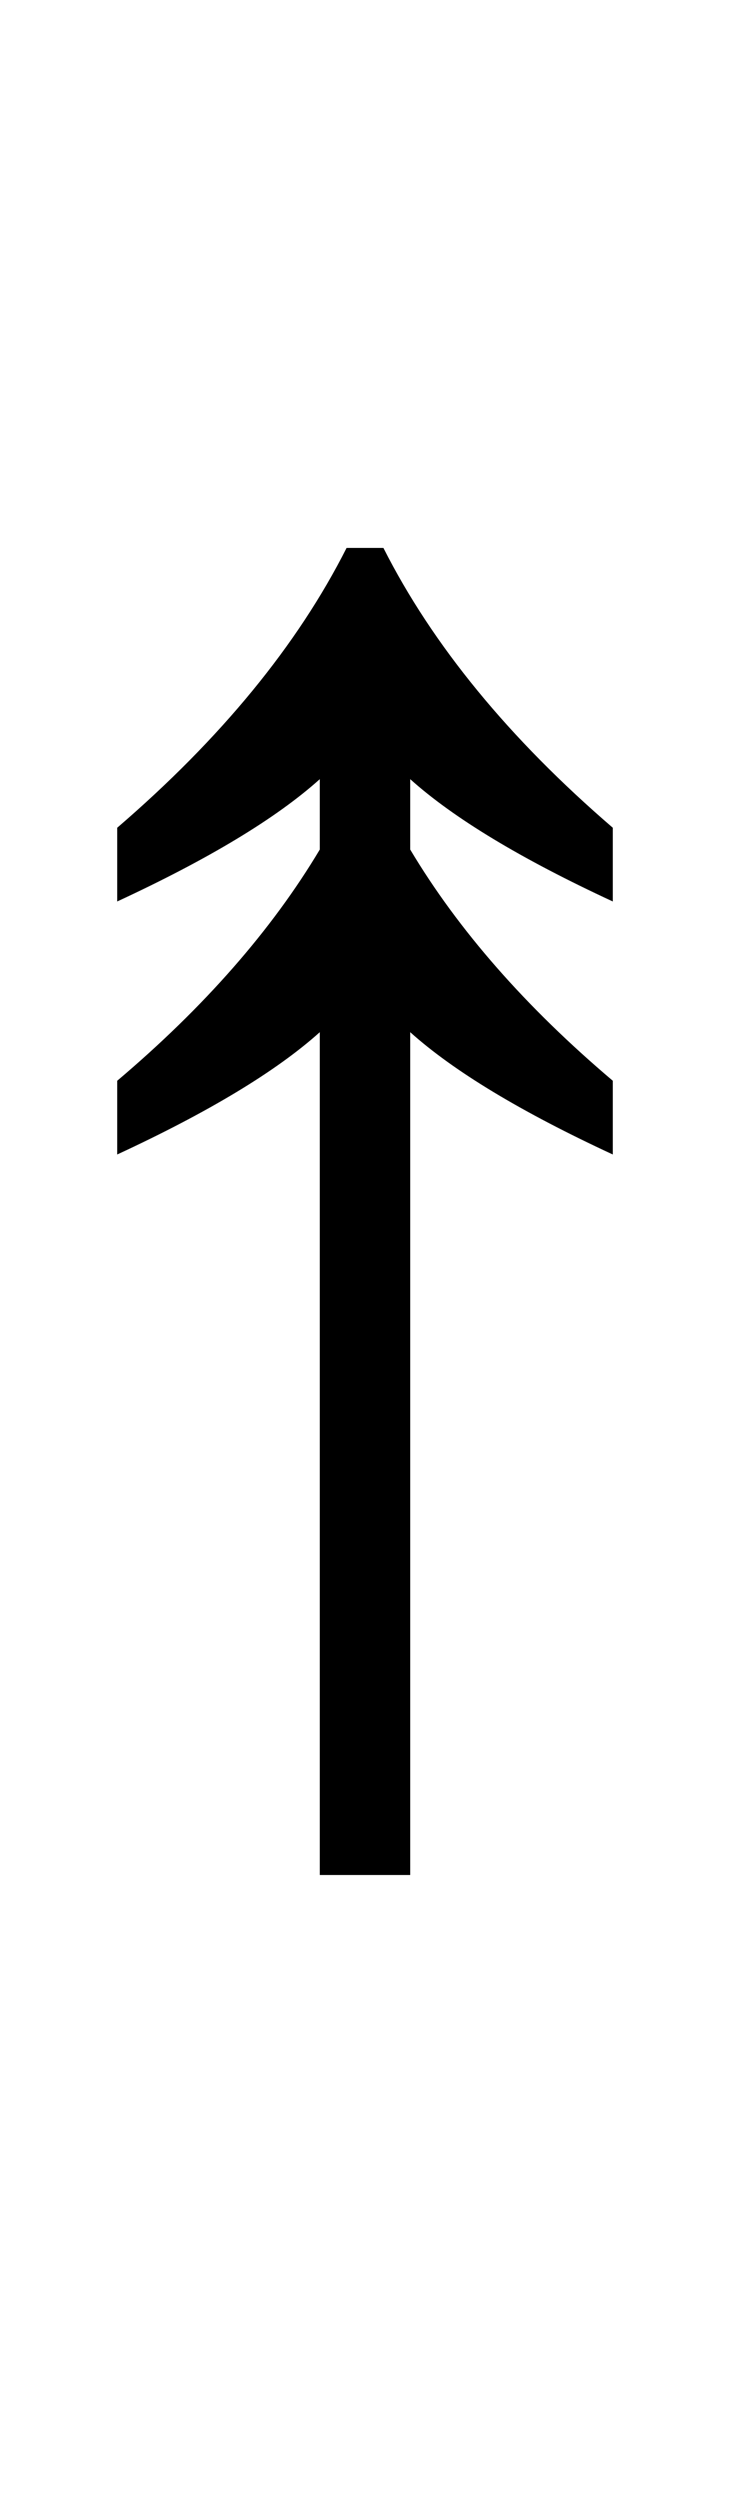 <?xml version="1.0" encoding="UTF-8" standalone="no"?>
<!DOCTYPE svg PUBLIC "-//W3C//DTD SVG 1.1//EN" "http://www.w3.org/Graphics/SVG/1.1/DTD/svg11.dtd">
 <svg xmlns="http://www.w3.org/2000/svg" xmlns:xlink="http://www.w3.org/1999/xlink" width="87.2" height="298.4"><path fill="black" d="M49 223.80L38.20 223.80L38.20 123.20Q30.40 130.20 14 137.80L14 137.80L14 129Q29.60 115.80 38.20 101.40L38.20 101.40L38.20 93Q30.40 100 14 107.60L14 107.60L14 98.80Q32.60 82.80 41.40 65.40L41.40 65.40L45.80 65.40Q54.60 82.80 73.20 98.80L73.20 98.80L73.20 107.60Q56.80 100 49 93L49 93L49 101.40Q57.60 115.80 73.20 129L73.20 129L73.20 137.80Q56.80 130.20 49 123.20L49 123.20L49 223.80Z"/></svg>